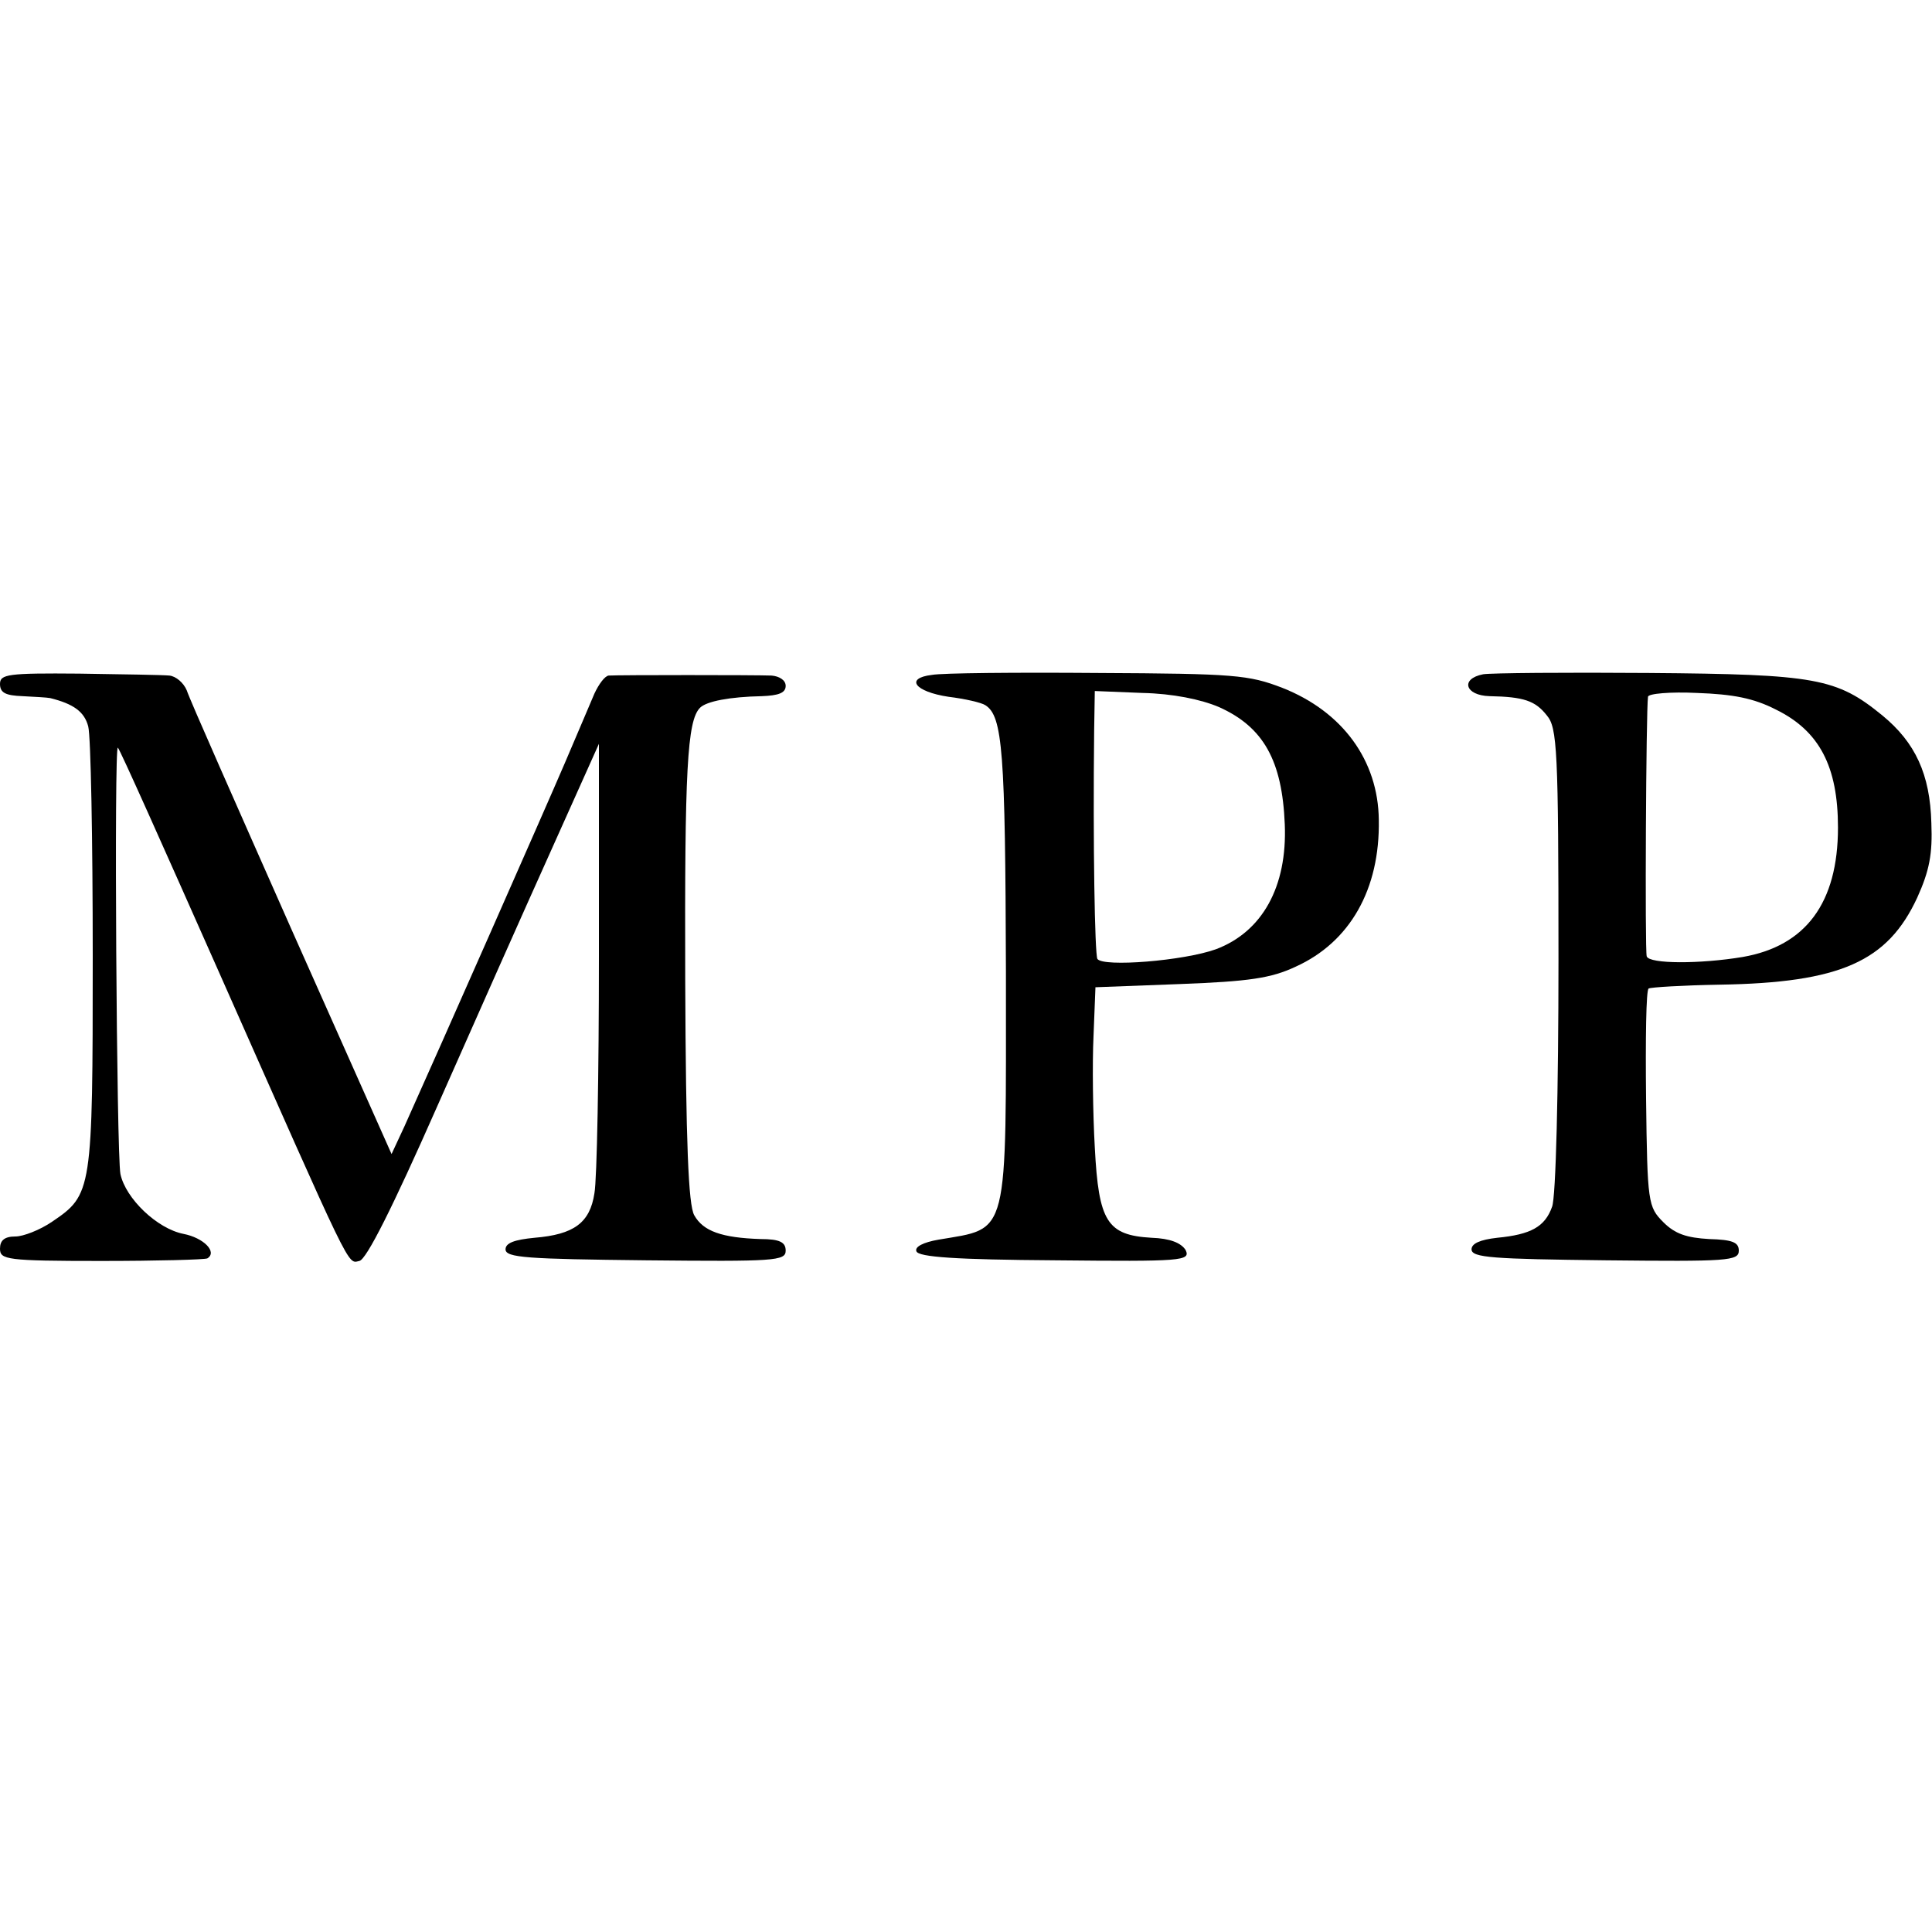<?xml version="1.0" standalone="no"?>
<!DOCTYPE svg PUBLIC "-//W3C//DTD SVG 20010904//EN"
 "http://www.w3.org/TR/2001/REC-SVG-20010904/DTD/svg10.dtd">
<svg version="1.0" xmlns="http://www.w3.org/2000/svg"
 width="300pt" height="300pt" viewBox="0 0 300 300"
 preserveAspectRatio="xMidYMid meet">
<g transform="translate(0,300) scale(0.1,-0.1)"
fill="#000000" stroke="none">
<path d="M0 1938 c0 -14 9 -18 35 -19 19 -1 38 -2 43 -3 36 -9 53 -21 59 -44
4 -15 7 -175 7 -357 0 -365 -1 -370 -63 -412 -19 -13 -45 -23 -57 -23 -17 0
-24 -6 -24 -19 0 -17 10 -19 157 -19 87 0 161 2 165 4 16 10 -6 32 -37 38 -41
8 -90 55 -98 93 -6 31 -10 669 -4 662 3 -2 72 -157 155 -344 211 -476 201
-457 220 -453 11 2 52 84 120 238 57 129 137 309 178 400 l74 165 0 -330 c0
-181 -3 -347 -7 -368 -7 -46 -32 -64 -93 -69 -31 -3 -45 -8 -45 -18 0 -13 34
-15 218 -17 200 -2 217 -1 217 15 0 13 -9 18 -39 18 -60 2 -89 12 -103 37 -9
16 -13 110 -14 366 -1 325 3 402 23 422 10 10 46 17 96 18 26 1 37 5 37 16 0
9 -10 15 -22 16 -25 1 -237 1 -253 0 -6 -1 -15 -13 -22 -28 -7 -16 -27 -64
-46 -108 -30 -70 -195 -444 -249 -564 l-20 -43 -155 348 c-85 192 -159 359
-163 372 -5 12 -17 22 -27 23 -10 1 -73 2 -140 3 -111 1 -123 -1 -123 -16z"/>
<path d="M1447 1952 c-42 -5 -27 -26 26 -34 25 -3 51 -9 57 -13 27 -17 31 -72
32 -413 0 -419 6 -398 -105 -417 -23 -4 -37 -11 -34 -18 3 -9 62 -13 215 -14
198 -2 211 -1 203 16 -7 11 -24 18 -53 19 -69 4 -82 25 -88 140 -3 53 -4 131
-2 173 l3 76 132 5 c106 4 141 9 179 27 84 38 131 120 129 228 -1 92 -56 168
-150 205 -52 20 -74 22 -286 23 -126 1 -243 0 -258 -3z m446 -50 c69 -31 98
-83 102 -182 4 -97 -35 -167 -107 -194 -50 -18 -175 -28 -184 -15 -4 8 -7 177
-5 355 l1 61 74 -3 c47 -1 91 -10 119 -22z"/>
<path d="M2303 1953 c-36 -7 -28 -33 10 -34 53 -1 71 -7 89 -30 16 -19 18 -53
18 -379 0 -203 -4 -370 -10 -384 -11 -31 -33 -43 -85 -48 -27 -3 -40 -9 -40
-18 0 -13 34 -15 208 -17 190 -2 207 -1 207 15 0 13 -10 17 -46 18 -35 2 -53
8 -71 26 -24 24 -25 30 -27 192 -1 92 0 169 4 171 3 2 53 5 110 6 188 3 261
36 307 135 19 42 24 68 22 116 -2 76 -25 125 -76 167 -71 58 -103 64 -363 66
-129 1 -245 0 -257 -2z m455 -55 c67 -33 96 -88 96 -183 0 -117 -50 -184 -148
-201 -66 -11 -145 -11 -149 1 -3 9 -1 383 2 403 0 5 35 8 76 6 56 -2 88 -8
123 -26z"/>
</g>
</svg>
